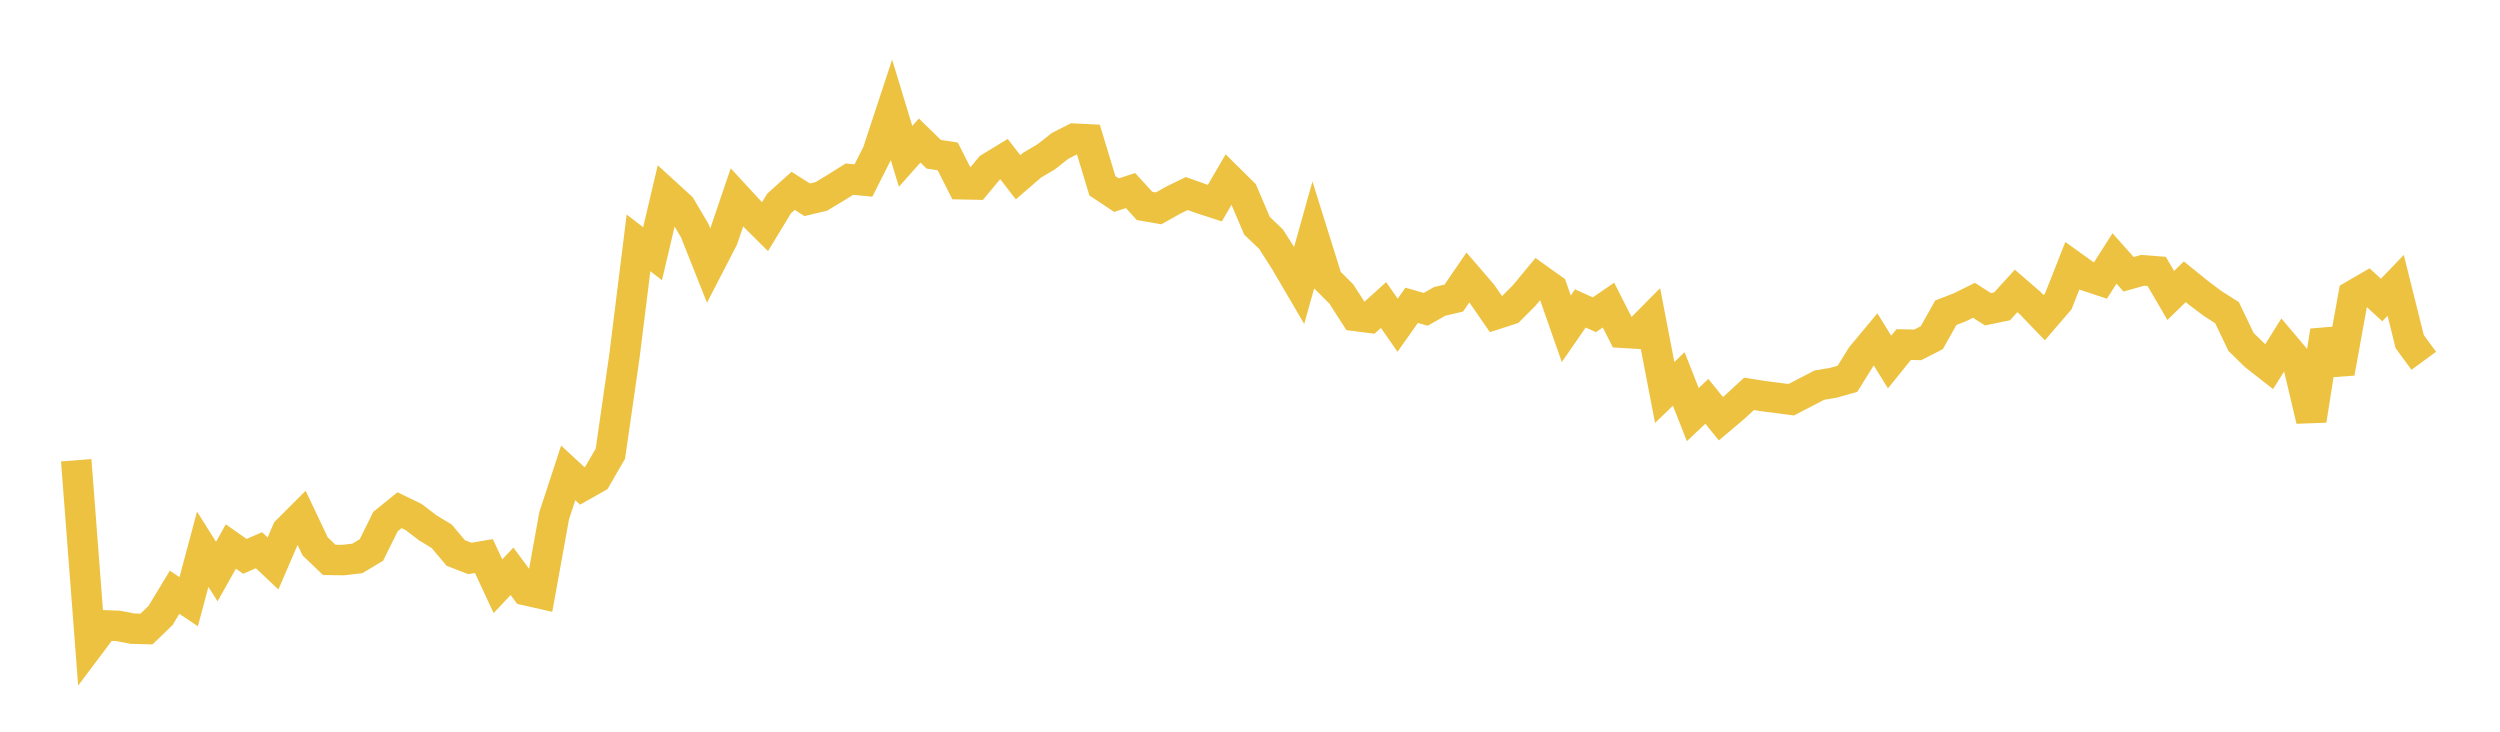 <svg width="164" height="48" xmlns="http://www.w3.org/2000/svg" xmlns:xlink="http://www.w3.org/1999/xlink"><path fill="none" stroke="rgb(237,194,64)" stroke-width="2" d="M5,30.192L5.922,42.251L6.844,41.024L7.766,41.059L8.689,41.241L9.611,41.263L10.533,40.374L11.455,38.851L12.377,39.472L13.299,36.03L14.222,37.494L15.144,35.85L16.066,36.499L16.988,36.093L17.91,36.962L18.832,34.824L19.754,33.903L20.677,35.847L21.599,36.728L22.521,36.74L23.443,36.632L24.365,36.08L25.287,34.217L26.21,33.469L27.132,33.916L28.054,34.622L28.976,35.18L29.898,36.276L30.82,36.633L31.743,36.478L32.665,38.458L33.587,37.477L34.509,38.723L35.431,38.93L36.353,33.833L37.275,31.022L38.198,31.875L39.12,31.352L40.042,29.76L40.964,23.352L41.886,15.933L42.808,16.644L43.731,12.729L44.653,13.571L45.575,15.13L46.497,17.45L47.419,15.665L48.341,12.955L49.263,13.954L50.186,14.87L51.108,13.349L52.03,12.519L52.952,13.104L53.874,12.886L54.796,12.331L55.719,11.752L56.641,11.841L57.563,10.02L58.485,7.221L59.407,10.256L60.329,9.22L61.251,10.118L62.174,10.262L63.096,12.086L64.018,12.105L64.94,10.995L65.862,10.433L66.784,11.63L67.707,10.832L68.629,10.289L69.551,9.564L70.473,9.097L71.395,9.143L72.317,12.188L73.24,12.801L74.162,12.501L75.084,13.509L76.006,13.668L76.928,13.148L77.85,12.697L78.772,13.024L79.695,13.324L80.617,11.742L81.539,12.653L82.461,14.812L83.383,15.692L84.305,17.138L85.228,18.713L86.15,15.42L87.072,18.368L87.994,19.289L88.916,20.726L89.838,20.843L90.76,20.009L91.683,21.334L92.605,20.028L93.527,20.292L94.449,19.769L95.371,19.553L96.293,18.204L97.216,19.276L98.138,20.609L99.06,20.311L99.982,19.389L100.904,18.277L101.826,18.937L102.749,21.568L103.671,20.234L104.593,20.647L105.515,20.015L106.437,21.829L107.359,21.883L108.281,20.952L109.204,25.746L110.126,24.858L111.048,27.199L111.97,26.327L112.892,27.468L113.814,26.688L114.737,25.837L115.659,25.985L116.581,26.101L117.503,26.223L118.425,25.745L119.347,25.267L120.269,25.111L121.192,24.851L122.114,23.367L123.036,22.26L123.958,23.75L124.88,22.604L125.802,22.623L126.725,22.152L127.647,20.514L128.569,20.157L129.491,19.7L130.413,20.288L131.335,20.096L132.257,19.084L133.18,19.883L134.102,20.84L135.024,19.77L135.946,17.434L136.868,18.095L137.79,18.401L138.713,16.954L139.635,17.992L140.557,17.733L141.479,17.804L142.401,19.381L143.323,18.484L144.246,19.231L145.168,19.923L146.09,20.508L147.012,22.43L147.934,23.331L148.856,24.053L149.778,22.581L150.701,23.673L151.623,27.572L152.545,21.706L153.467,24.463L154.389,19.371L155.311,18.835L156.234,19.679L157.156,18.72L158.078,22.411L159,23.668"></path></svg>